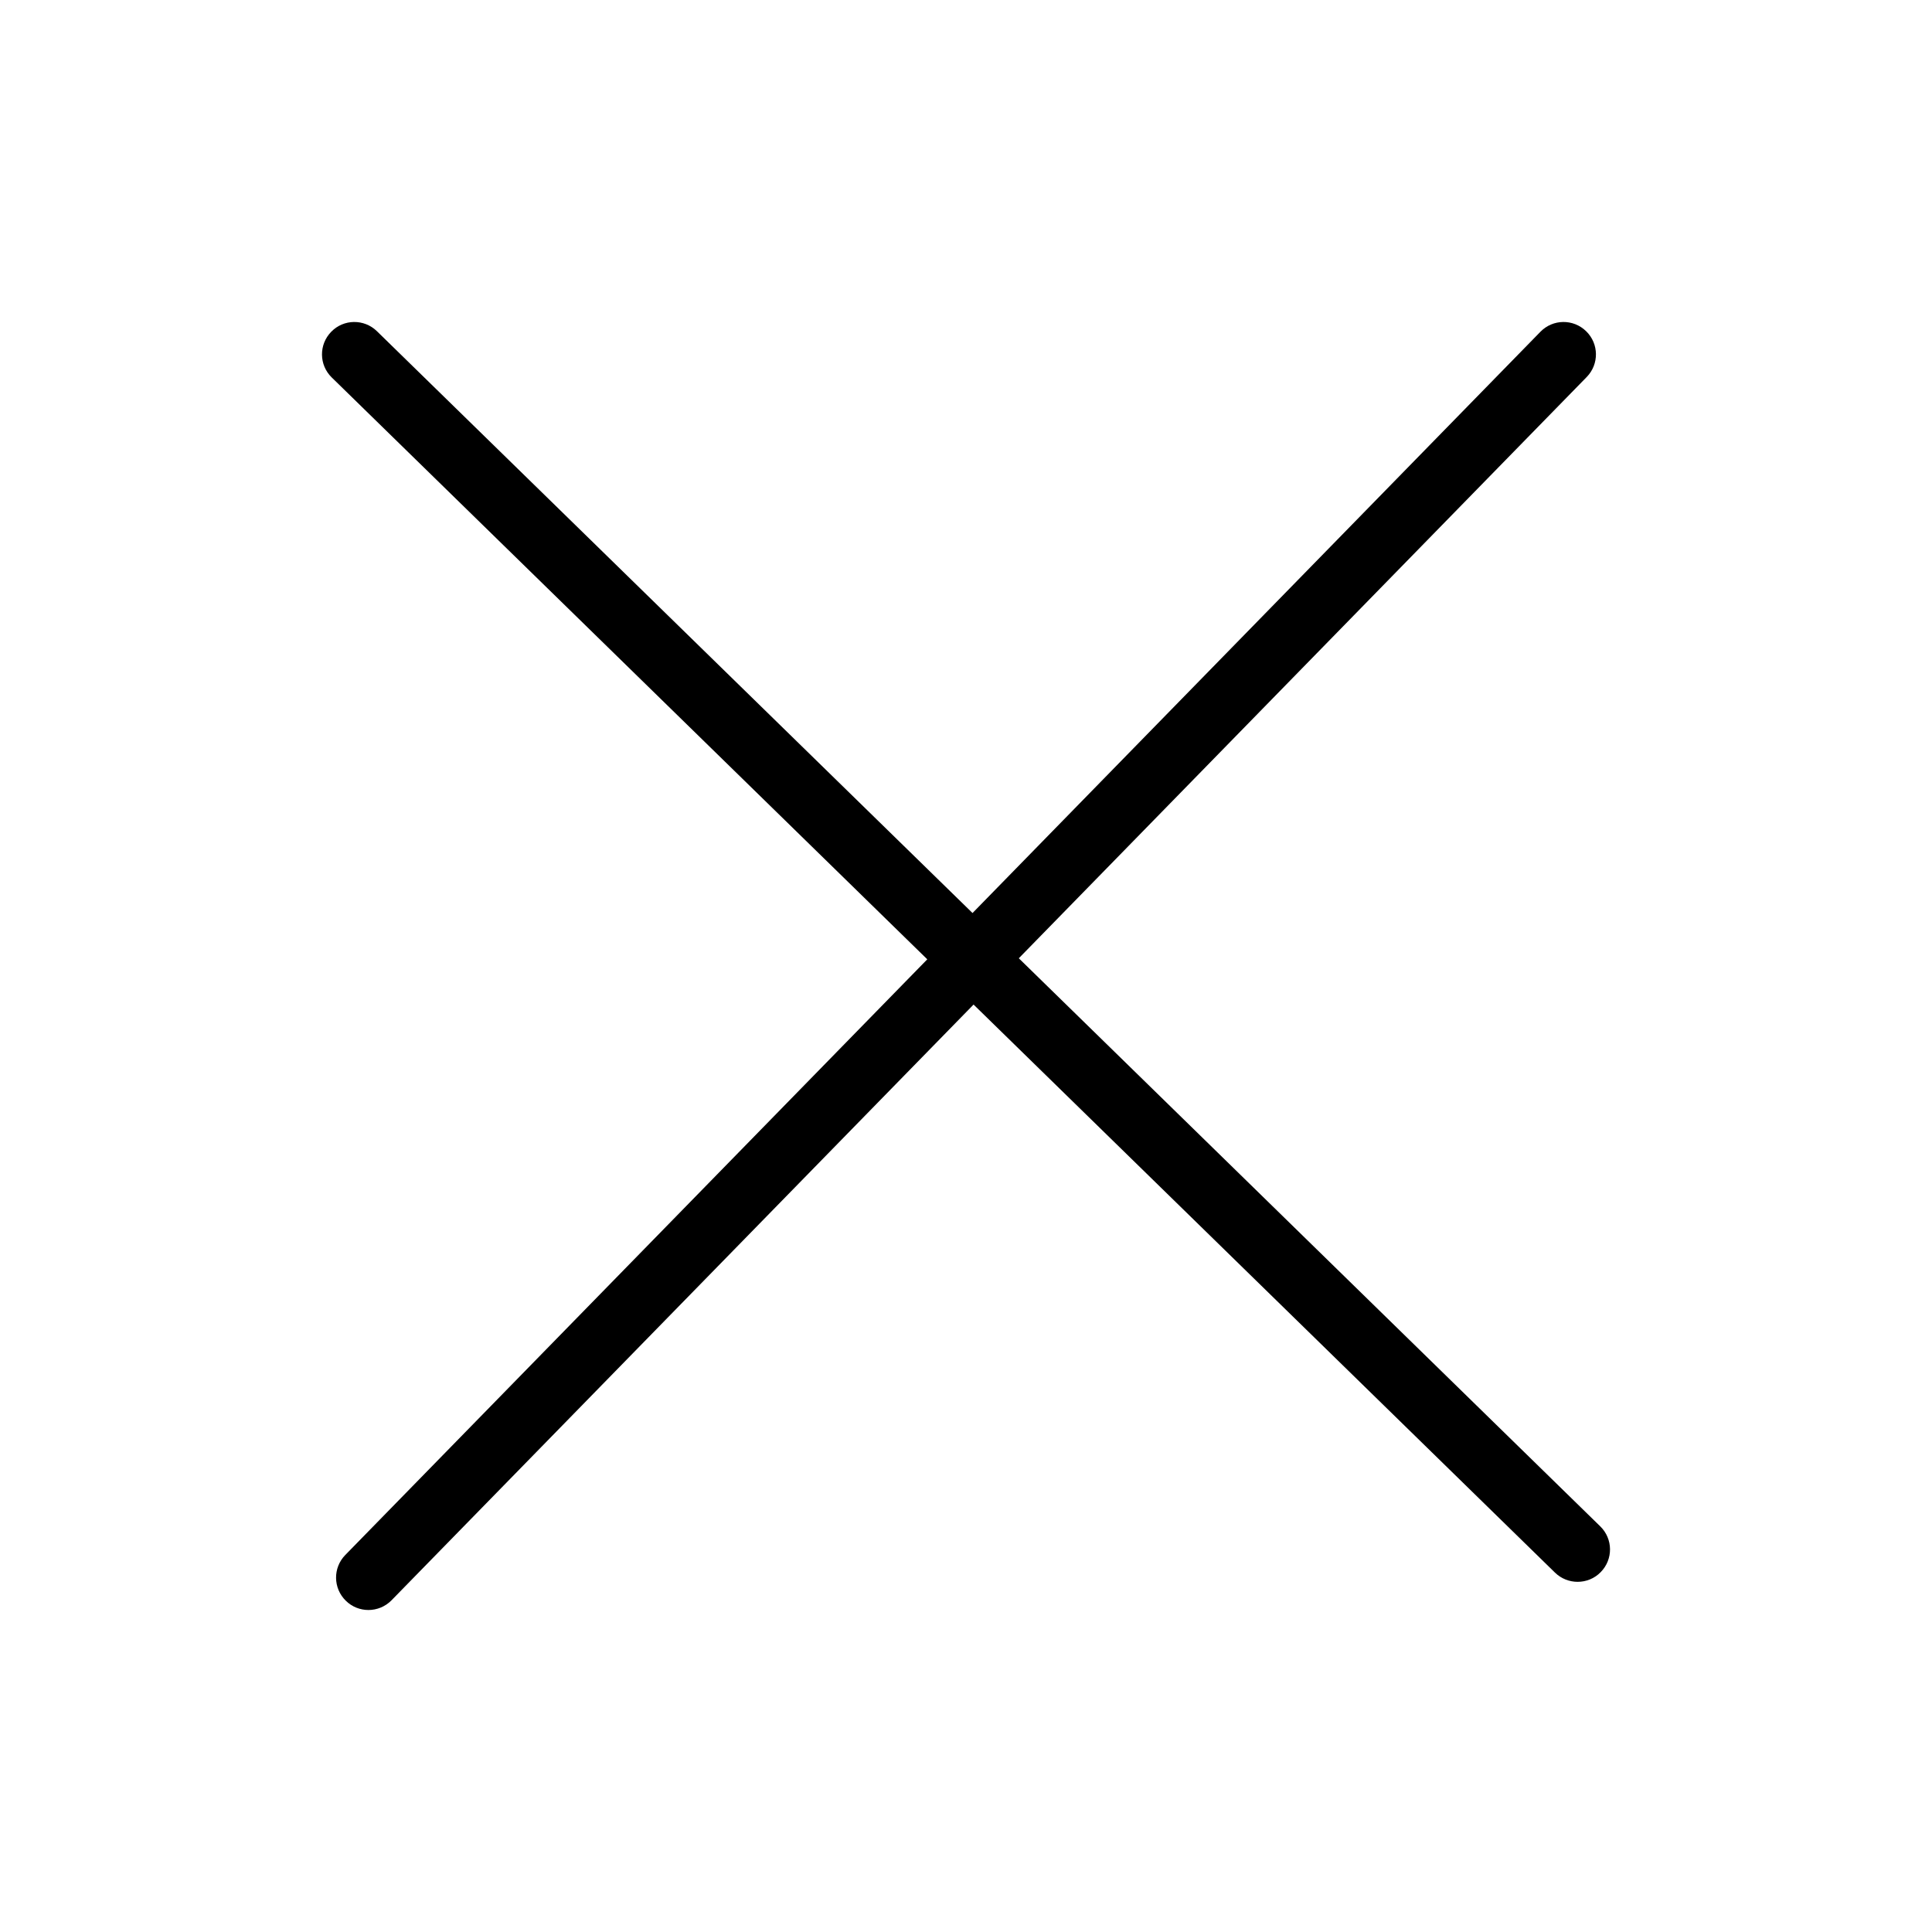 <?xml version="1.0" encoding="UTF-8"?>
<svg width="24px" height="24px" viewBox="0 0 24 24" version="1.1" xmlns="http://www.w3.org/2000/svg" xmlns:xlink="http://www.w3.org/1999/xlink">
    <!-- Generator: Sketch 52 (66869) - http://www.bohemiancoding.com/sketch -->
    <title>icon / Cross</title>
    <desc>Created with Sketch.</desc>
    <g id="icon-/-Cross" stroke="none" stroke-width="1" fill="none" fill-rule="evenodd">
        <path d="M19.879,18.961 L12.656,11.904 L19.711,4.683 C19.866,4.524 19.863,4.27 19.704,4.115 C19.545,3.959 19.291,3.962 19.136,4.121 L12.081,11.342 L4.683,4.115 C4.524,3.959 4.269,3.962 4.115,4.121 C3.959,4.28 3.962,4.534 4.121,4.689 L11.519,11.917 L4.289,19.317 C4.134,19.476 4.137,19.73 4.296,19.885 C4.374,19.962 4.475,20 4.577,20 C4.681,20 4.786,19.959 4.864,19.879 L12.094,12.479 L19.317,19.536 C19.395,19.612 19.497,19.65 19.598,19.65 C19.702,19.65 19.807,19.61 19.885,19.529 C20.041,19.37 20.038,19.116 19.879,18.961" id="170510_icons_01-29" fill="#000000"></path>
    </g>
</svg>